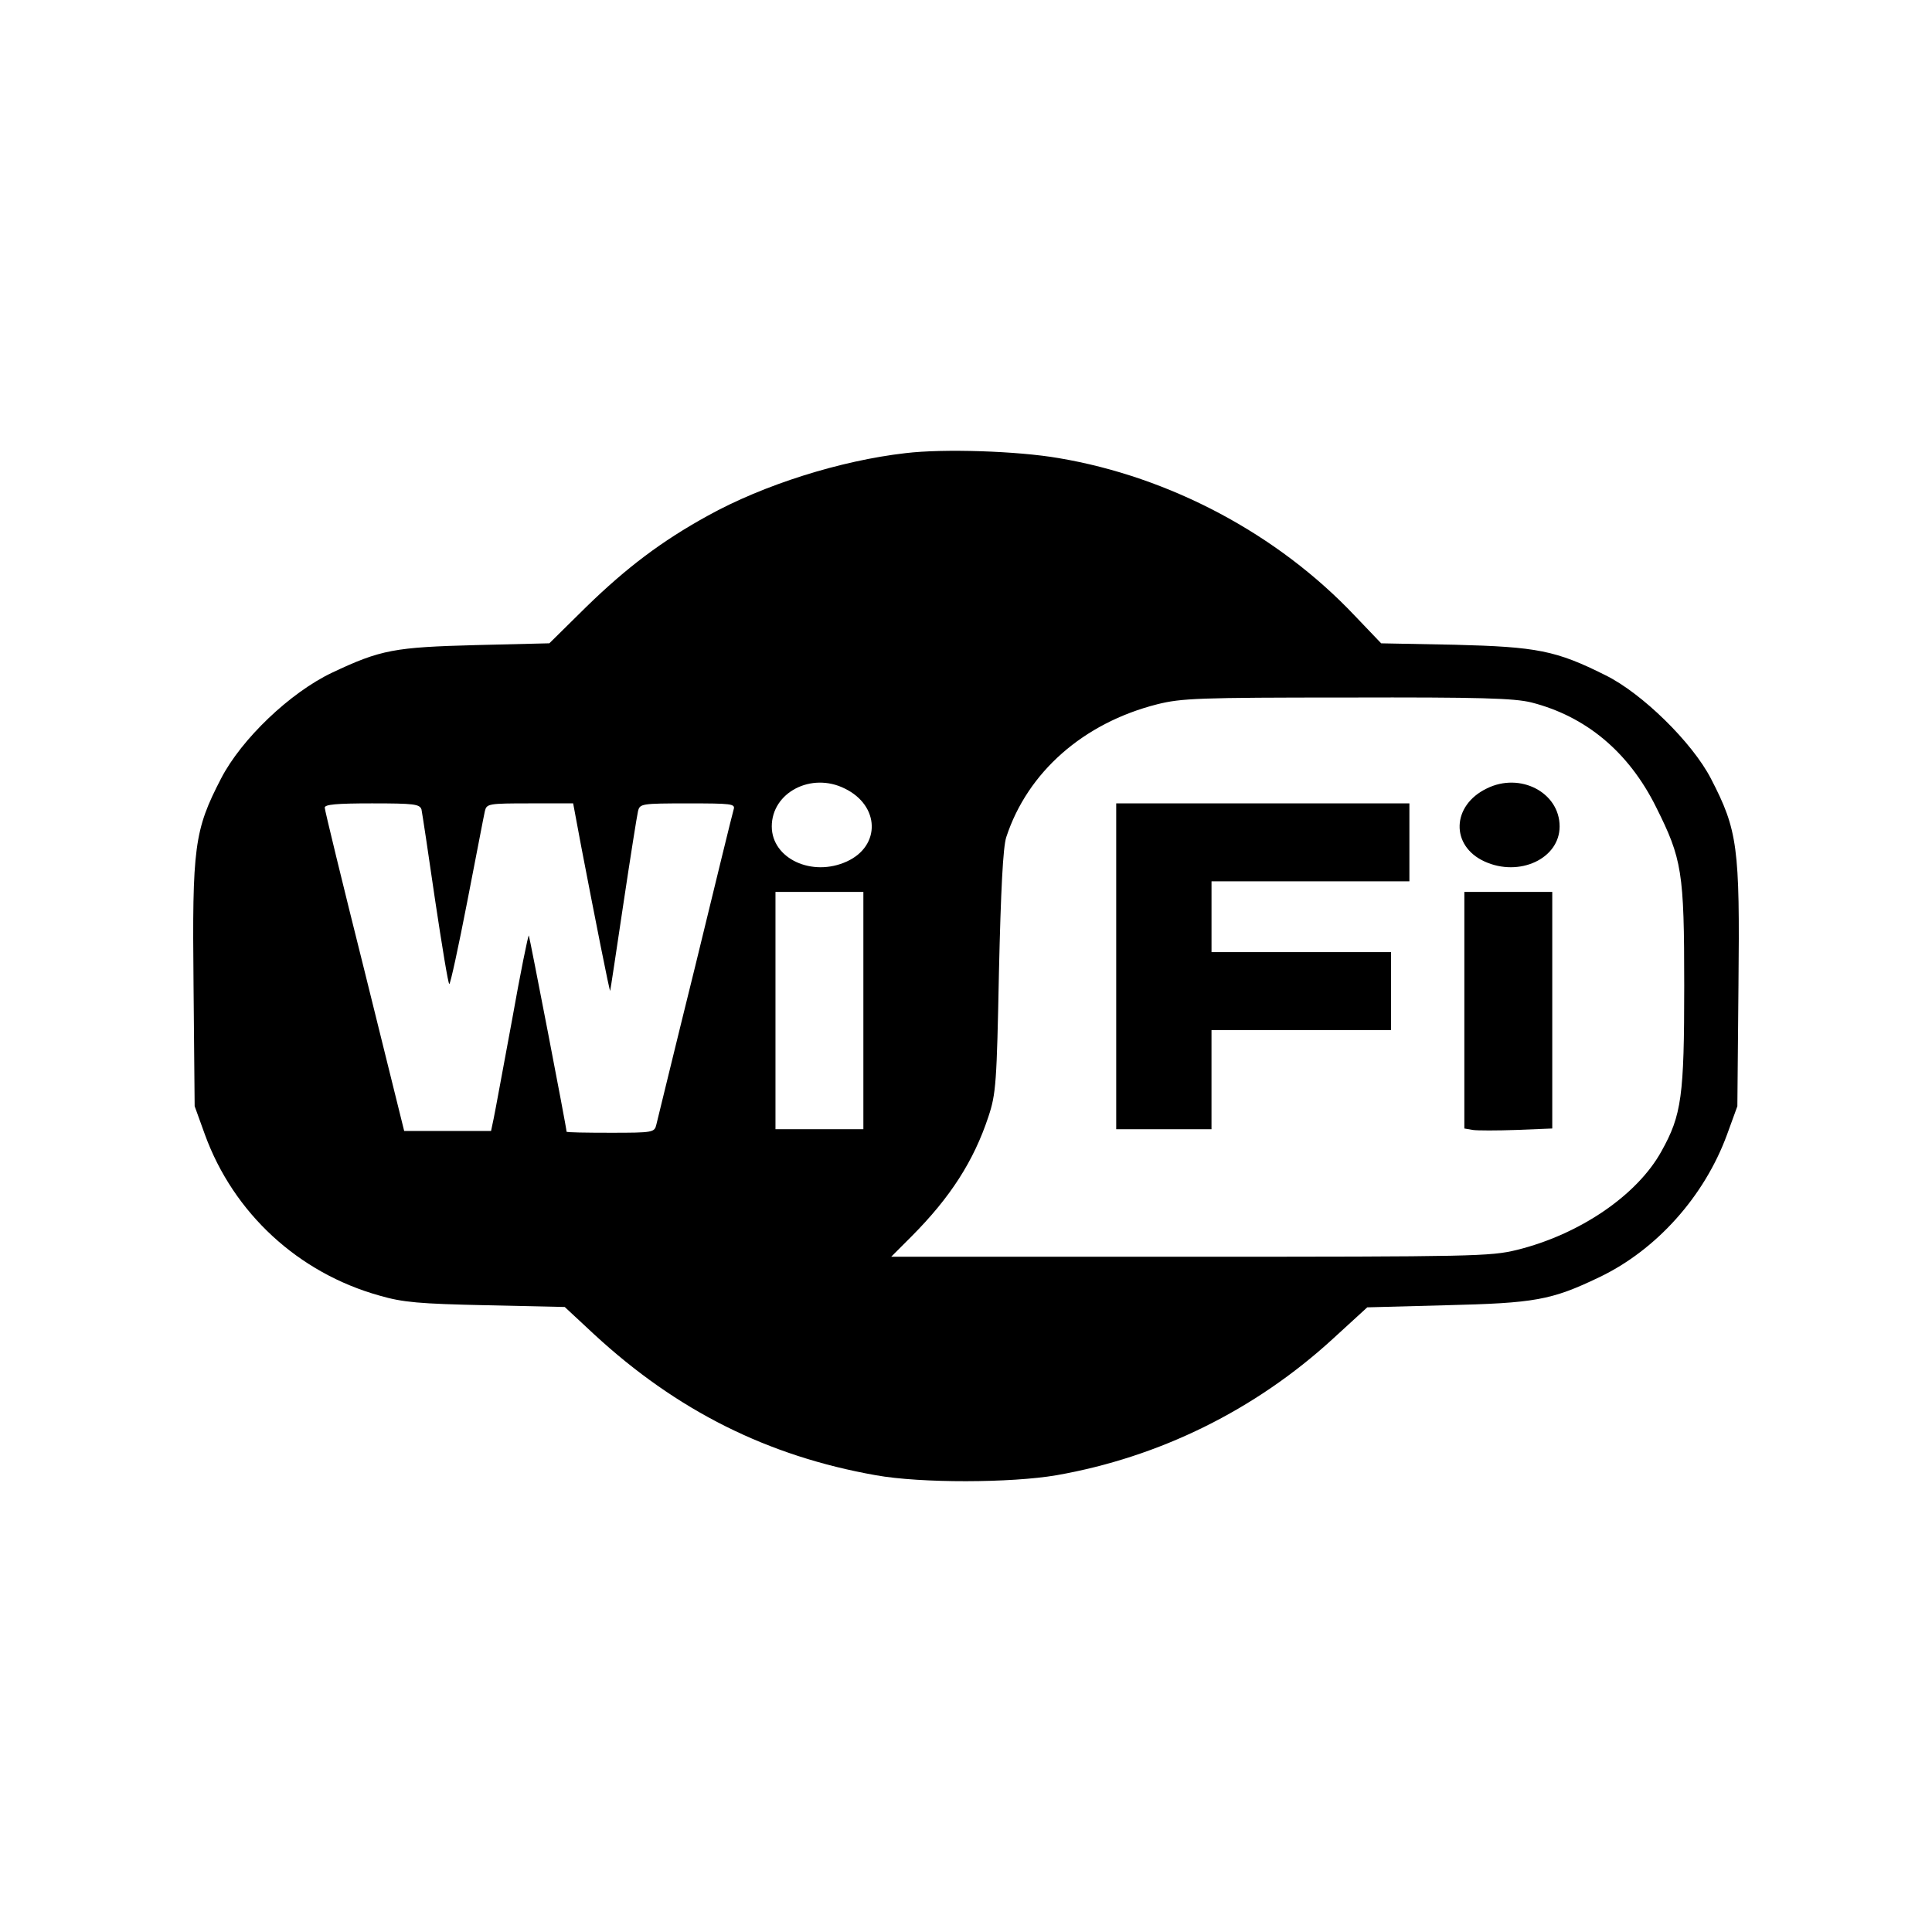 <?xml version="1.0" encoding="utf-8"?>
<!-- Generator: Adobe Illustrator 16.0.0, SVG Export Plug-In . SVG Version: 6.00 Build 0)  -->
<!DOCTYPE svg PUBLIC "-//W3C//DTD SVG 1.1//EN" "http://www.w3.org/Graphics/SVG/1.1/DTD/svg11.dtd">
<svg version="1.1" id="Calque_1" xmlns="http://www.w3.org/2000/svg" xmlns:xlink="http://www.w3.org/1999/xlink" x="0px" y="0px"
	 width="170.079px" height="170.078px" viewBox="0 0 170.079 170.078" enable-background="new 0 0 170.079 170.078"
	 xml:space="preserve">
<g>
	<g transform="translate(0,511) scale(0.1,-0.1)">
		<path d="M797.158,4711.088c-57.104-6.523-124.844-27.754-174.229-55.176c-40.298-22.168-71.26-45.547-106.768-80.117
			l-32.558-32.109l-64.189-1.563c-72.275-1.895-84.219-4.043-127.104-24.316c-36.787-17.461-79.717-58.301-97.734-93.223
			c-23.584-45.547-25.459-60.176-24.199-181.45l0.981-106.934l9.019-24.961c25.161-69.199,82.256-121.895,153.882-141.836
			c20.313-5.918,35.142-7.188,93.545-8.438l69.355-1.543l25.801-24.004c72.93-67.344,152.891-107.266,248.022-124.102
			c39.741-7.148,119.082-6.855,159.082,0c90.664,15.918,174.834,57.363,243.213,120.02l30.352,27.773l69.346,1.855
			c78.057,1.895,92.588,4.355,134.824,24.609c50.342,24.043,92.568,71.094,112.568,125.664l9.072,24.922l0.977,106.953
			c1.27,121.274-0.674,135.923-24.238,181.45c-16.436,31.816-60.615,75.137-92.891,91.035
			c-43.545,21.816-60.313,24.961-132.559,26.816l-64.854,1.25l-23.223,24.297c-67.754,71.719-162.588,122.246-260.654,138.75
			C895.893,4712.963,830.713,4715.131,797.158,4711.088z M1348.13,4491.616c47.754-12.188,85.488-43.32,109.697-91.973
			c22.91-45.84,24.834-56.758,24.834-157.446c0-97.285-2.275-113.809-20.01-145.625c-21.27-38.652-71.943-73.262-127.451-86.953
			c-23.213-5.625-37.422-5.957-287.725-5.957h-262.92l17.759,17.773c34.194,34.297,54.849,66.406,67.759,105.371
			c6.777,20.273,7.402,29.941,9.336,127.817c1.641,71.074,3.555,110.078,6.465,118.496c18.691,57.07,67.734,100.391,132.92,116.895
			c21.26,5.313,36.416,5.938,167.09,5.938C1303.257,4496.284,1332.964,4495.346,1348.13,4491.616z M743.603,4415.854
			c30.957-14.98,31.909-50.508,1.929-64.219c-30.62-14.043-66.118,2.48-66.118,30.84
			C679.414,4412.417,714.258,4430.502,743.603,4415.854z M371.045,4397.436c0.645-3.105,6.079-38.965,11.934-79.492
			c6.128-40.84,11.587-74.204,12.539-74.204c1.001,0,8.086,32.739,15.835,72.642c7.744,39.609,14.531,75.43,15.474,79.512
			c1.621,6.543,2.896,6.875,39.688,6.875h38.047l7.109-38.047c11.621-60.488,25.151-129.087,25.483-126.899
			c0.313,0.938,5.474,35.239,11.611,76.392c6.118,40.82,11.929,77.598,12.891,81.68c1.636,6.543,2.915,6.855,43.882,6.855
			c38.384,0,41.934-0.313,40.313-5.313c-0.977-3.105-16.123-65.156-33.867-138.125c-18.086-72.954-33.218-135.61-34.194-139.36
			c-1.626-6.875-2.905-7.148-40.342-7.148c-21.284,0-38.682,0.273-38.682,0.938c0,3.418-32.602,171.802-33.227,172.72
			c-0.664,0.293-7.437-33.052-14.858-74.829c-7.734-41.465-14.829-80.43-16.108-86.367l-2.29-10.898h-38.384h-38.086
			l-34.761,140.278c-19.395,77.324-35.176,142.207-35.176,144.375c0,2.793,10.332,3.75,41.597,3.75
			C364.57,4402.768,369.404,4402.124,371.045,4397.436z M760.049,4220.341v-104.434h-38.706h-38.672v104.434v104.478h38.672h38.706
			V4220.341z"/>
		<path d="M1308.784,4415.854c-30.977-14.98-31.943-50.508-1.943-64.219c30.664-14.043,66.133,2.48,66.133,30.84
			C1372.964,4412.417,1338.159,4430.502,1308.784,4415.854z"/>
		<path d="M982.632,4259.35v-143.442h41.953h41.924v43.652v43.652h79.053h79.014v34.297v34.302h-79.014h-79.033v31.172v31.172h87.07
			h87.129v34.297v34.316h-129.063H982.632V4259.35z"/>
		<path d="M1289.096,4220.673v-104.121l7.402-1.27c3.906-0.605,21.318-0.605,38.691,0l31.309,1.27v104.121v104.146h-38.711h-38.682
			v-104.146H1289.096z"/>
	</g>
</g>
</svg>
